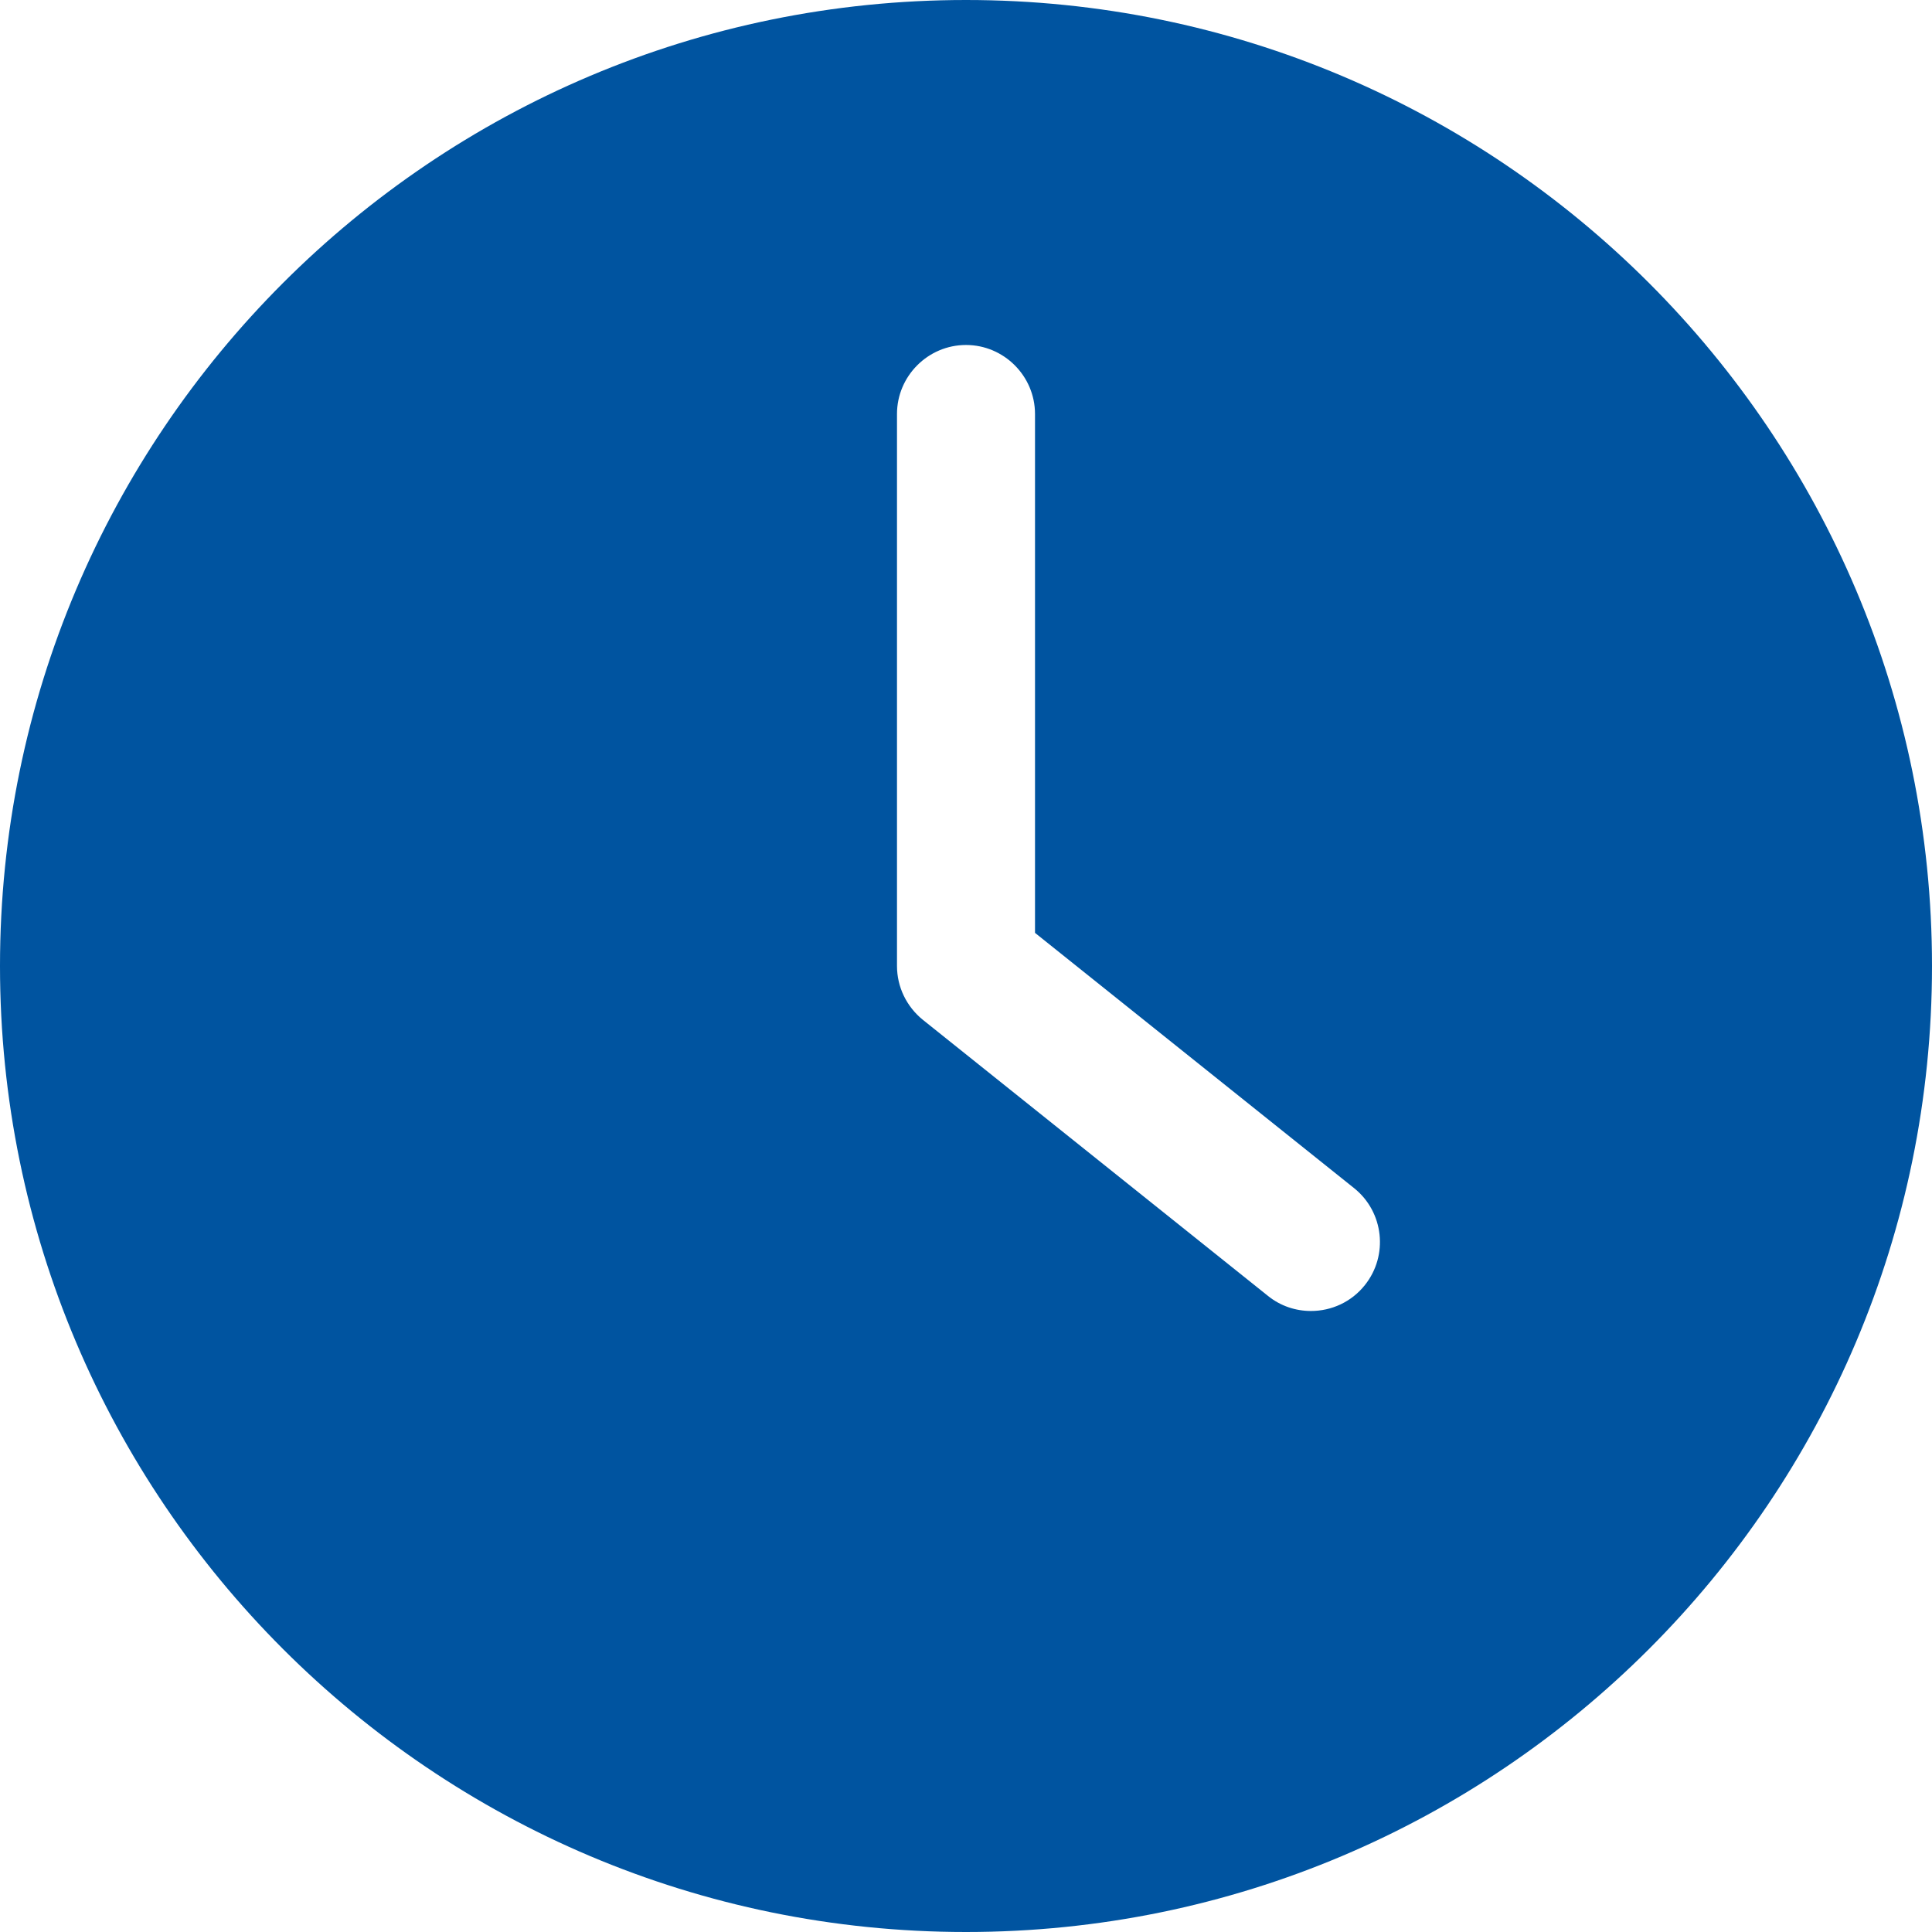 <svg xmlns="http://www.w3.org/2000/svg" width="32" height="32" viewBox="0 0 32 32" fill="none"><path d="M16 32C24.834 32 32 24.834 32 16C32 7.166 24.834 0 16 0C7.166 0 0 7.166 0 16C0 24.834 7.166 32 16 32ZM14.857 6.857C14.857 6.229 15.371 5.714 16 5.714C16.629 5.714 17.143 6.229 17.143 6.857V15.451L22.429 19.68C22.92 20.074 23 20.794 22.606 21.286C22.383 21.566 22.052 21.714 21.714 21.714C21.463 21.714 21.211 21.634 21 21.463L15.286 16.892C15.017 16.674 14.857 16.349 14.857 16V6.857H14.857Z" fill="#0054A0"></path></svg>